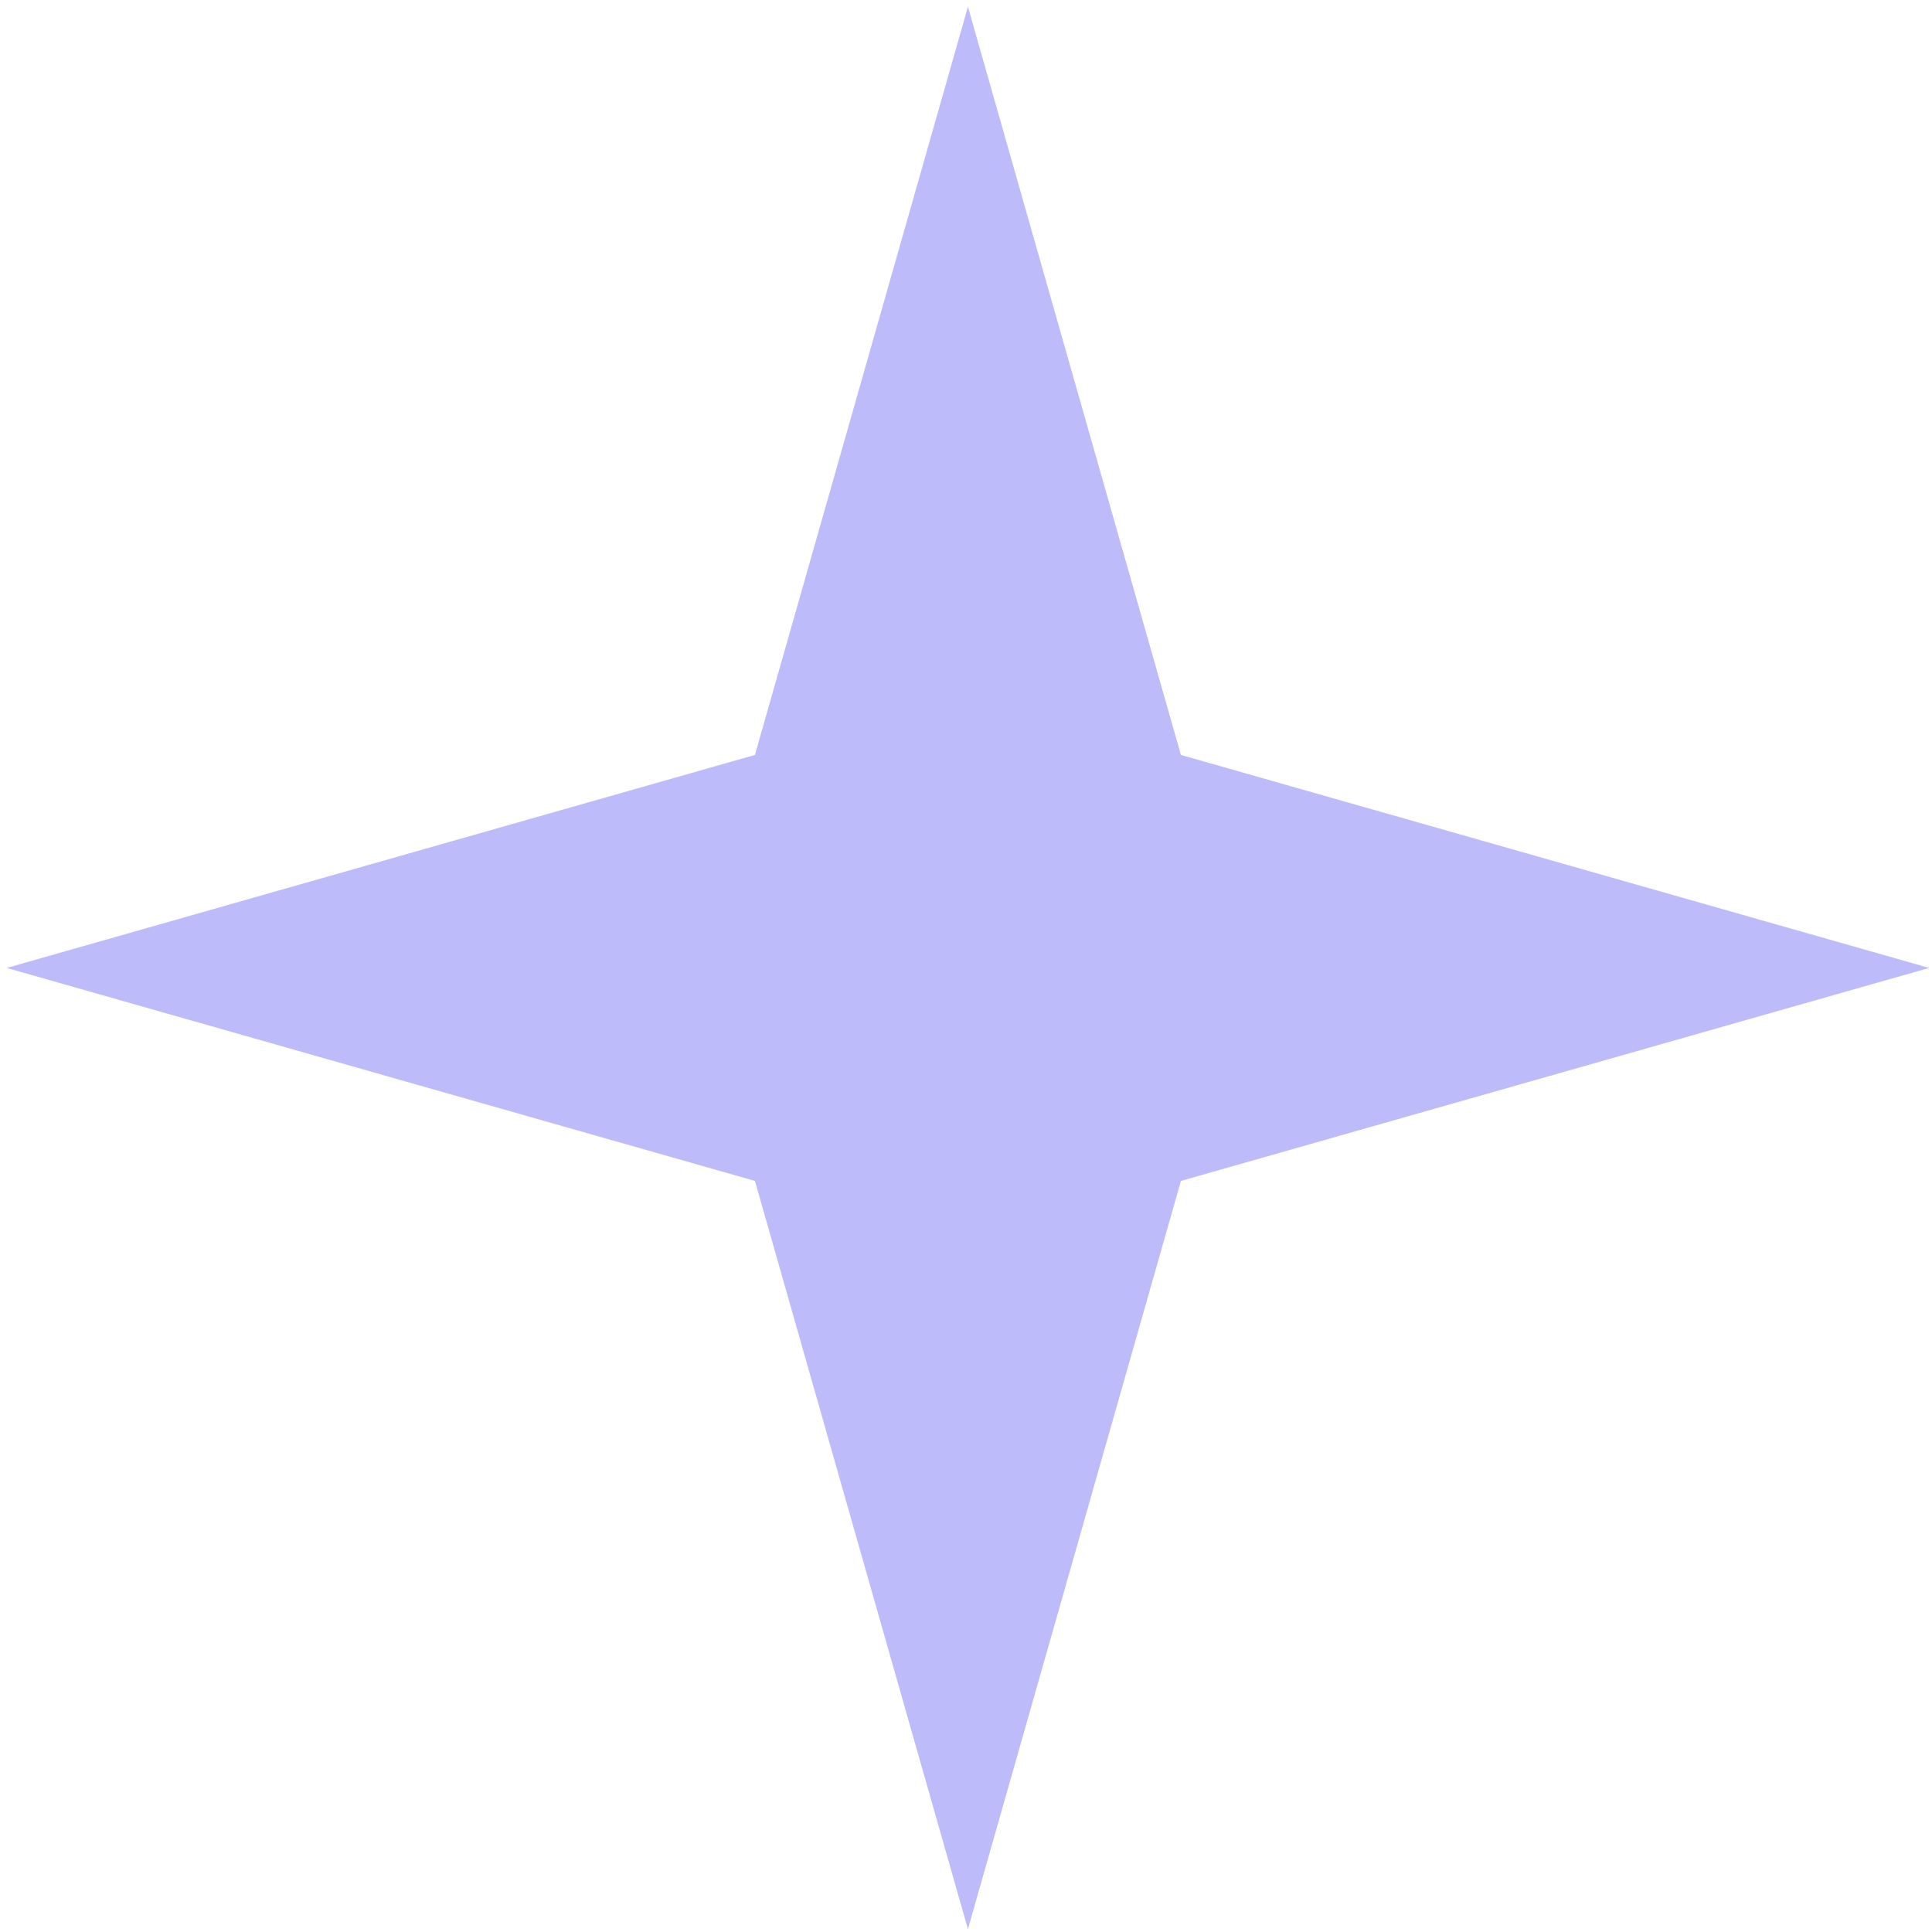 <svg width="201" height="201" viewBox="0 0 201 201" fill="none" xmlns="http://www.w3.org/2000/svg">
<path d="M122.859 78.541L100.7 0.7L78.541 78.541L0.7 100.7L78.541 122.86L100.7 200.7L122.859 122.86L200.7 100.7L122.859 78.541Z" fill="#BDBBFA"/>
</svg>
